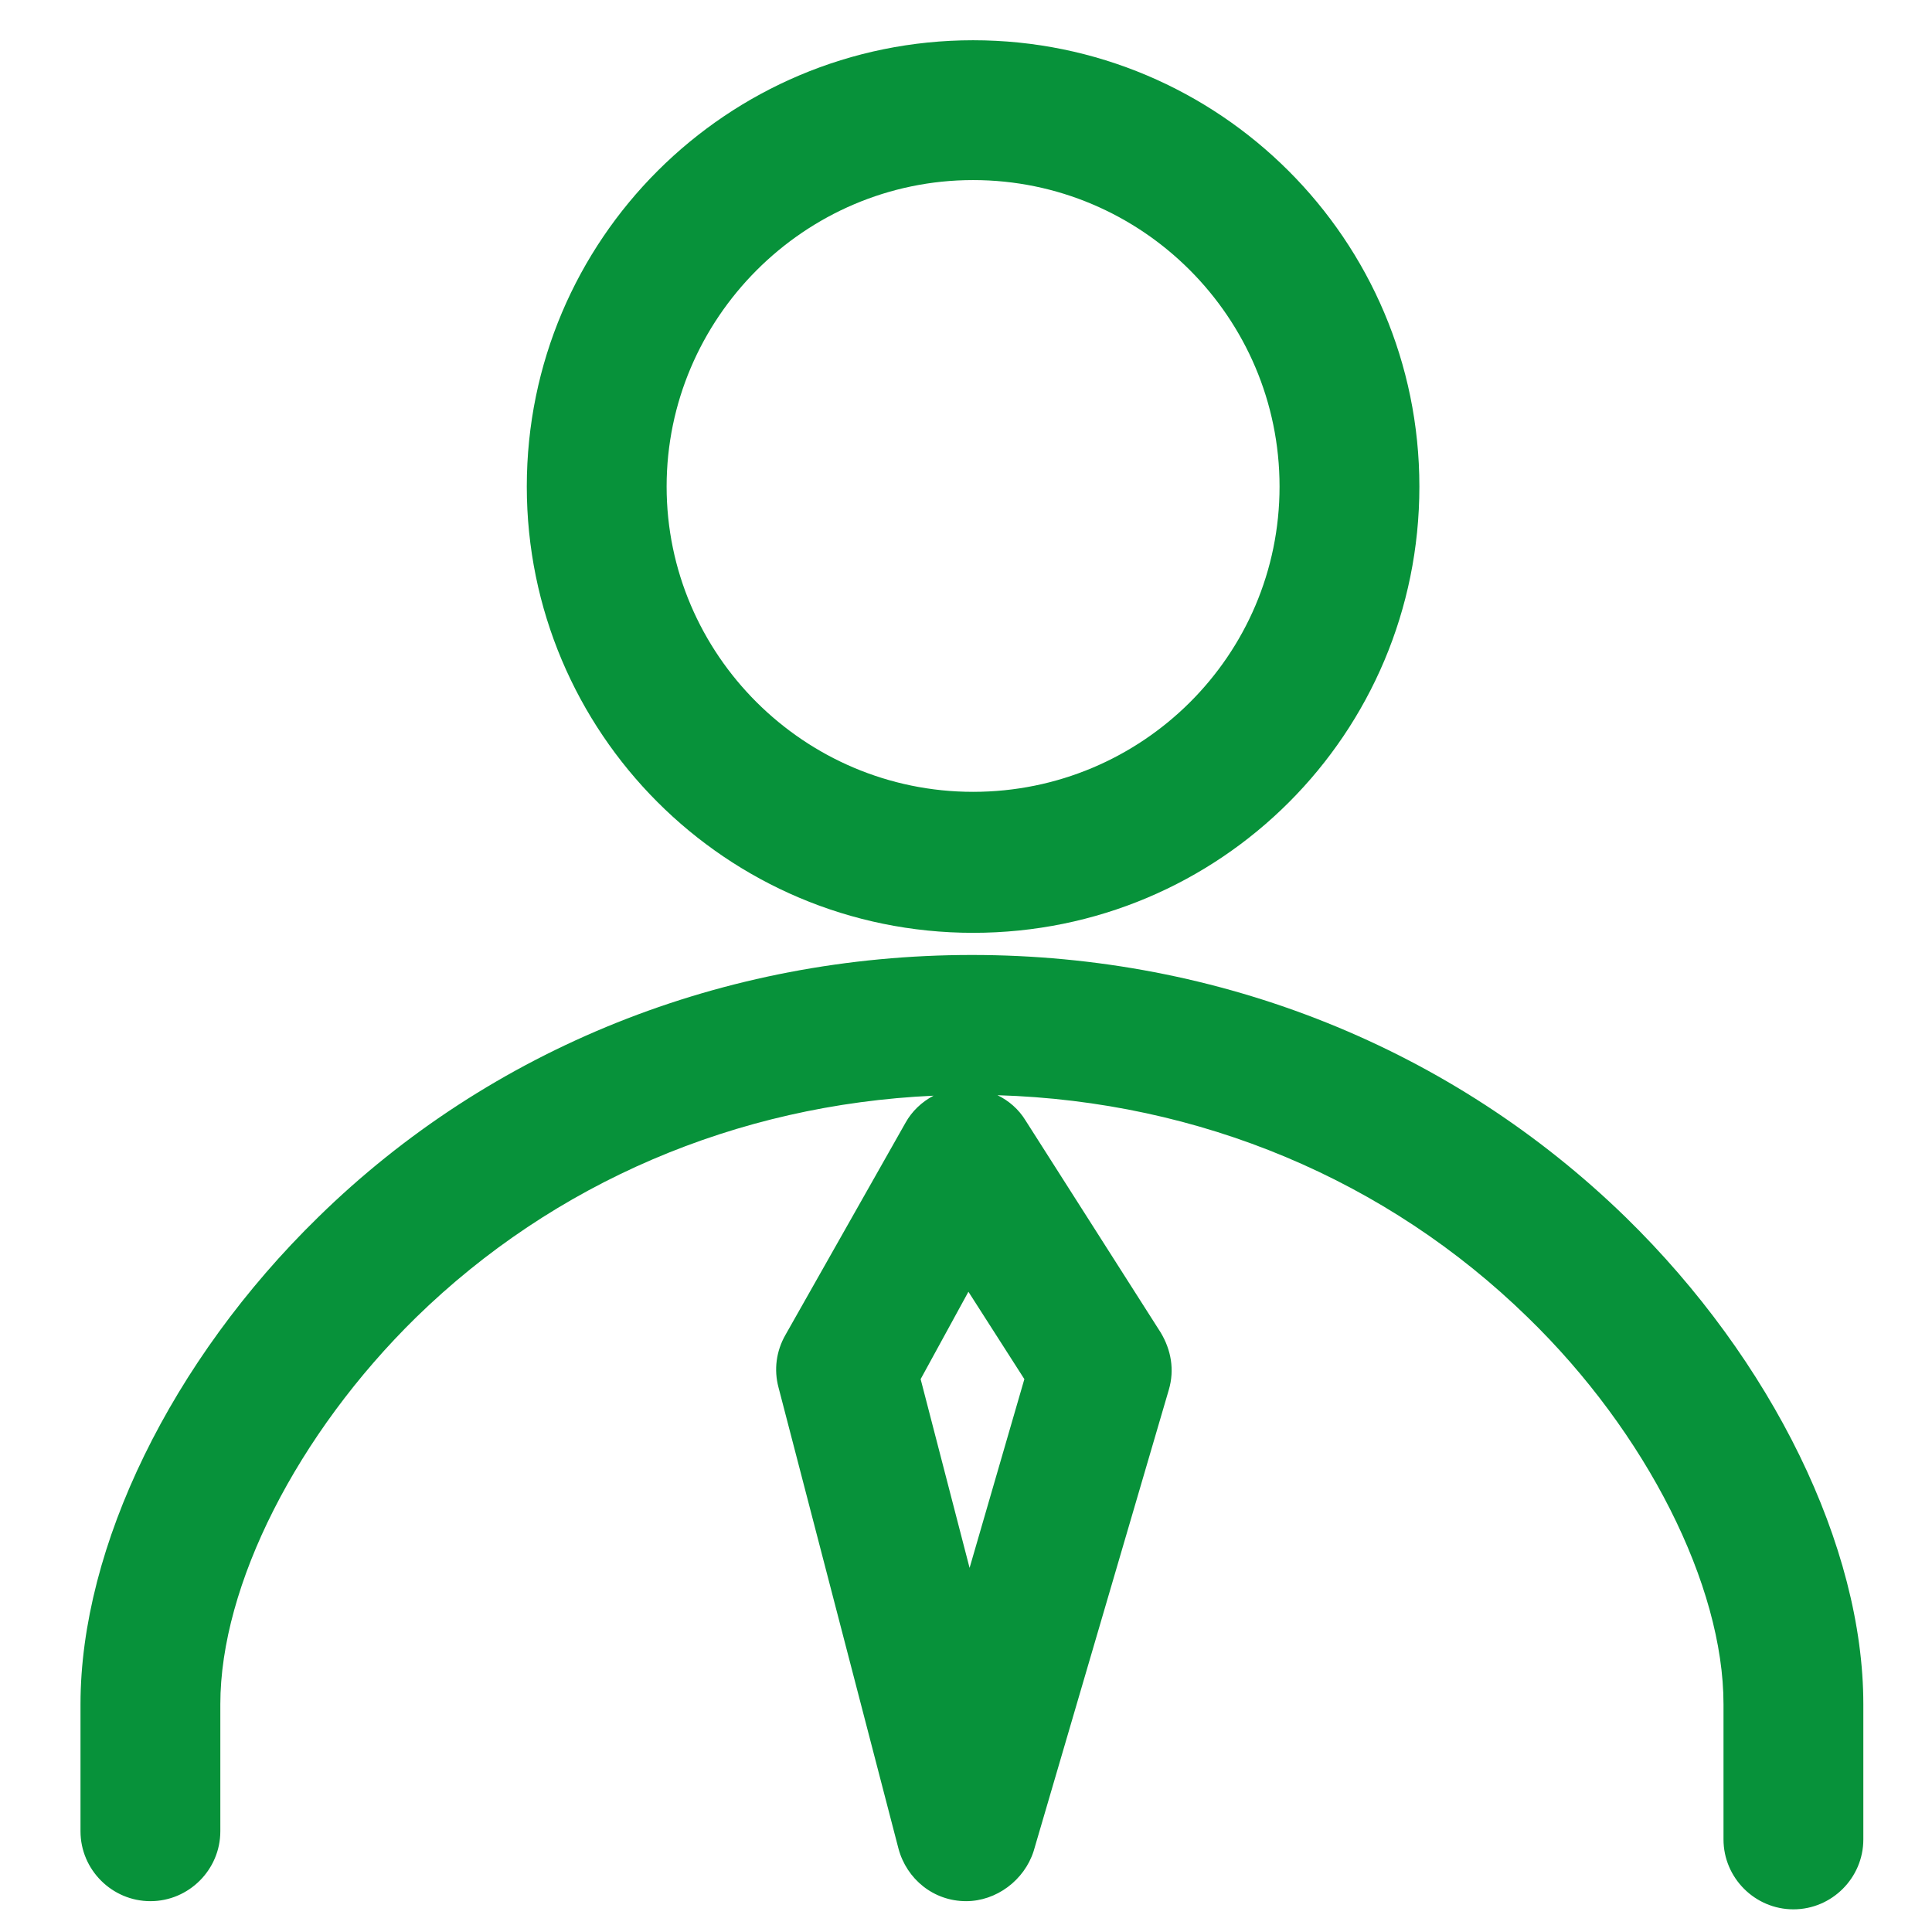 <?xml version="1.0" encoding="UTF-8"?> <svg xmlns="http://www.w3.org/2000/svg" width="48" height="48" viewBox="0 0 48 48" fill="none"><path fill-rule="evenodd" clip-rule="evenodd" d="M31.79 12.088C31.79 7.89 28.374 4.474 24.176 4.474C19.978 4.474 16.562 7.919 16.562 12.088C16.562 16.257 19.978 19.673 24.176 19.673C28.374 19.673 31.79 16.286 31.79 12.088ZM13.088 12.088C13.088 5.951 18.068 1 24.176 1C30.285 1 35.264 5.951 35.264 12.088C35.264 18.226 30.314 23.176 24.176 23.176C18.039 23.176 13.088 18.197 13.088 12.088ZM42.82 45.7C42.82 46.655 43.602 47.437 44.557 47.437C45.513 47.437 46.294 46.655 46.294 45.7V42.341C46.294 38.433 44.036 33.801 40.388 30.24C36.075 26.042 30.314 23.726 24.147 23.726C17.981 23.726 12.191 26.042 7.906 30.24C4.258 33.801 2 38.433 2 42.341V45.497C2 46.452 2.782 47.234 3.737 47.234C4.692 47.234 5.474 46.452 5.474 45.497V42.341C5.474 39.388 7.385 35.625 10.338 32.73C13.764 29.385 18.29 27.445 23.194 27.222C22.903 27.375 22.656 27.608 22.497 27.895L19.515 33.164C19.283 33.569 19.225 34.032 19.341 34.467L22.323 45.931C22.526 46.684 23.192 47.234 24.002 47.234C24.755 47.234 25.45 46.713 25.681 45.989L29.04 34.525C29.184 34.032 29.097 33.54 28.837 33.106L25.479 27.837C25.309 27.559 25.065 27.347 24.782 27.21C29.808 27.361 34.456 29.312 37.957 32.73C40.91 35.596 42.82 39.388 42.82 42.341V45.7ZM24.089 38.954L22.873 34.264L24.06 32.093L25.45 34.264L24.089 38.954Z" fill="#07923A"></path></svg> 